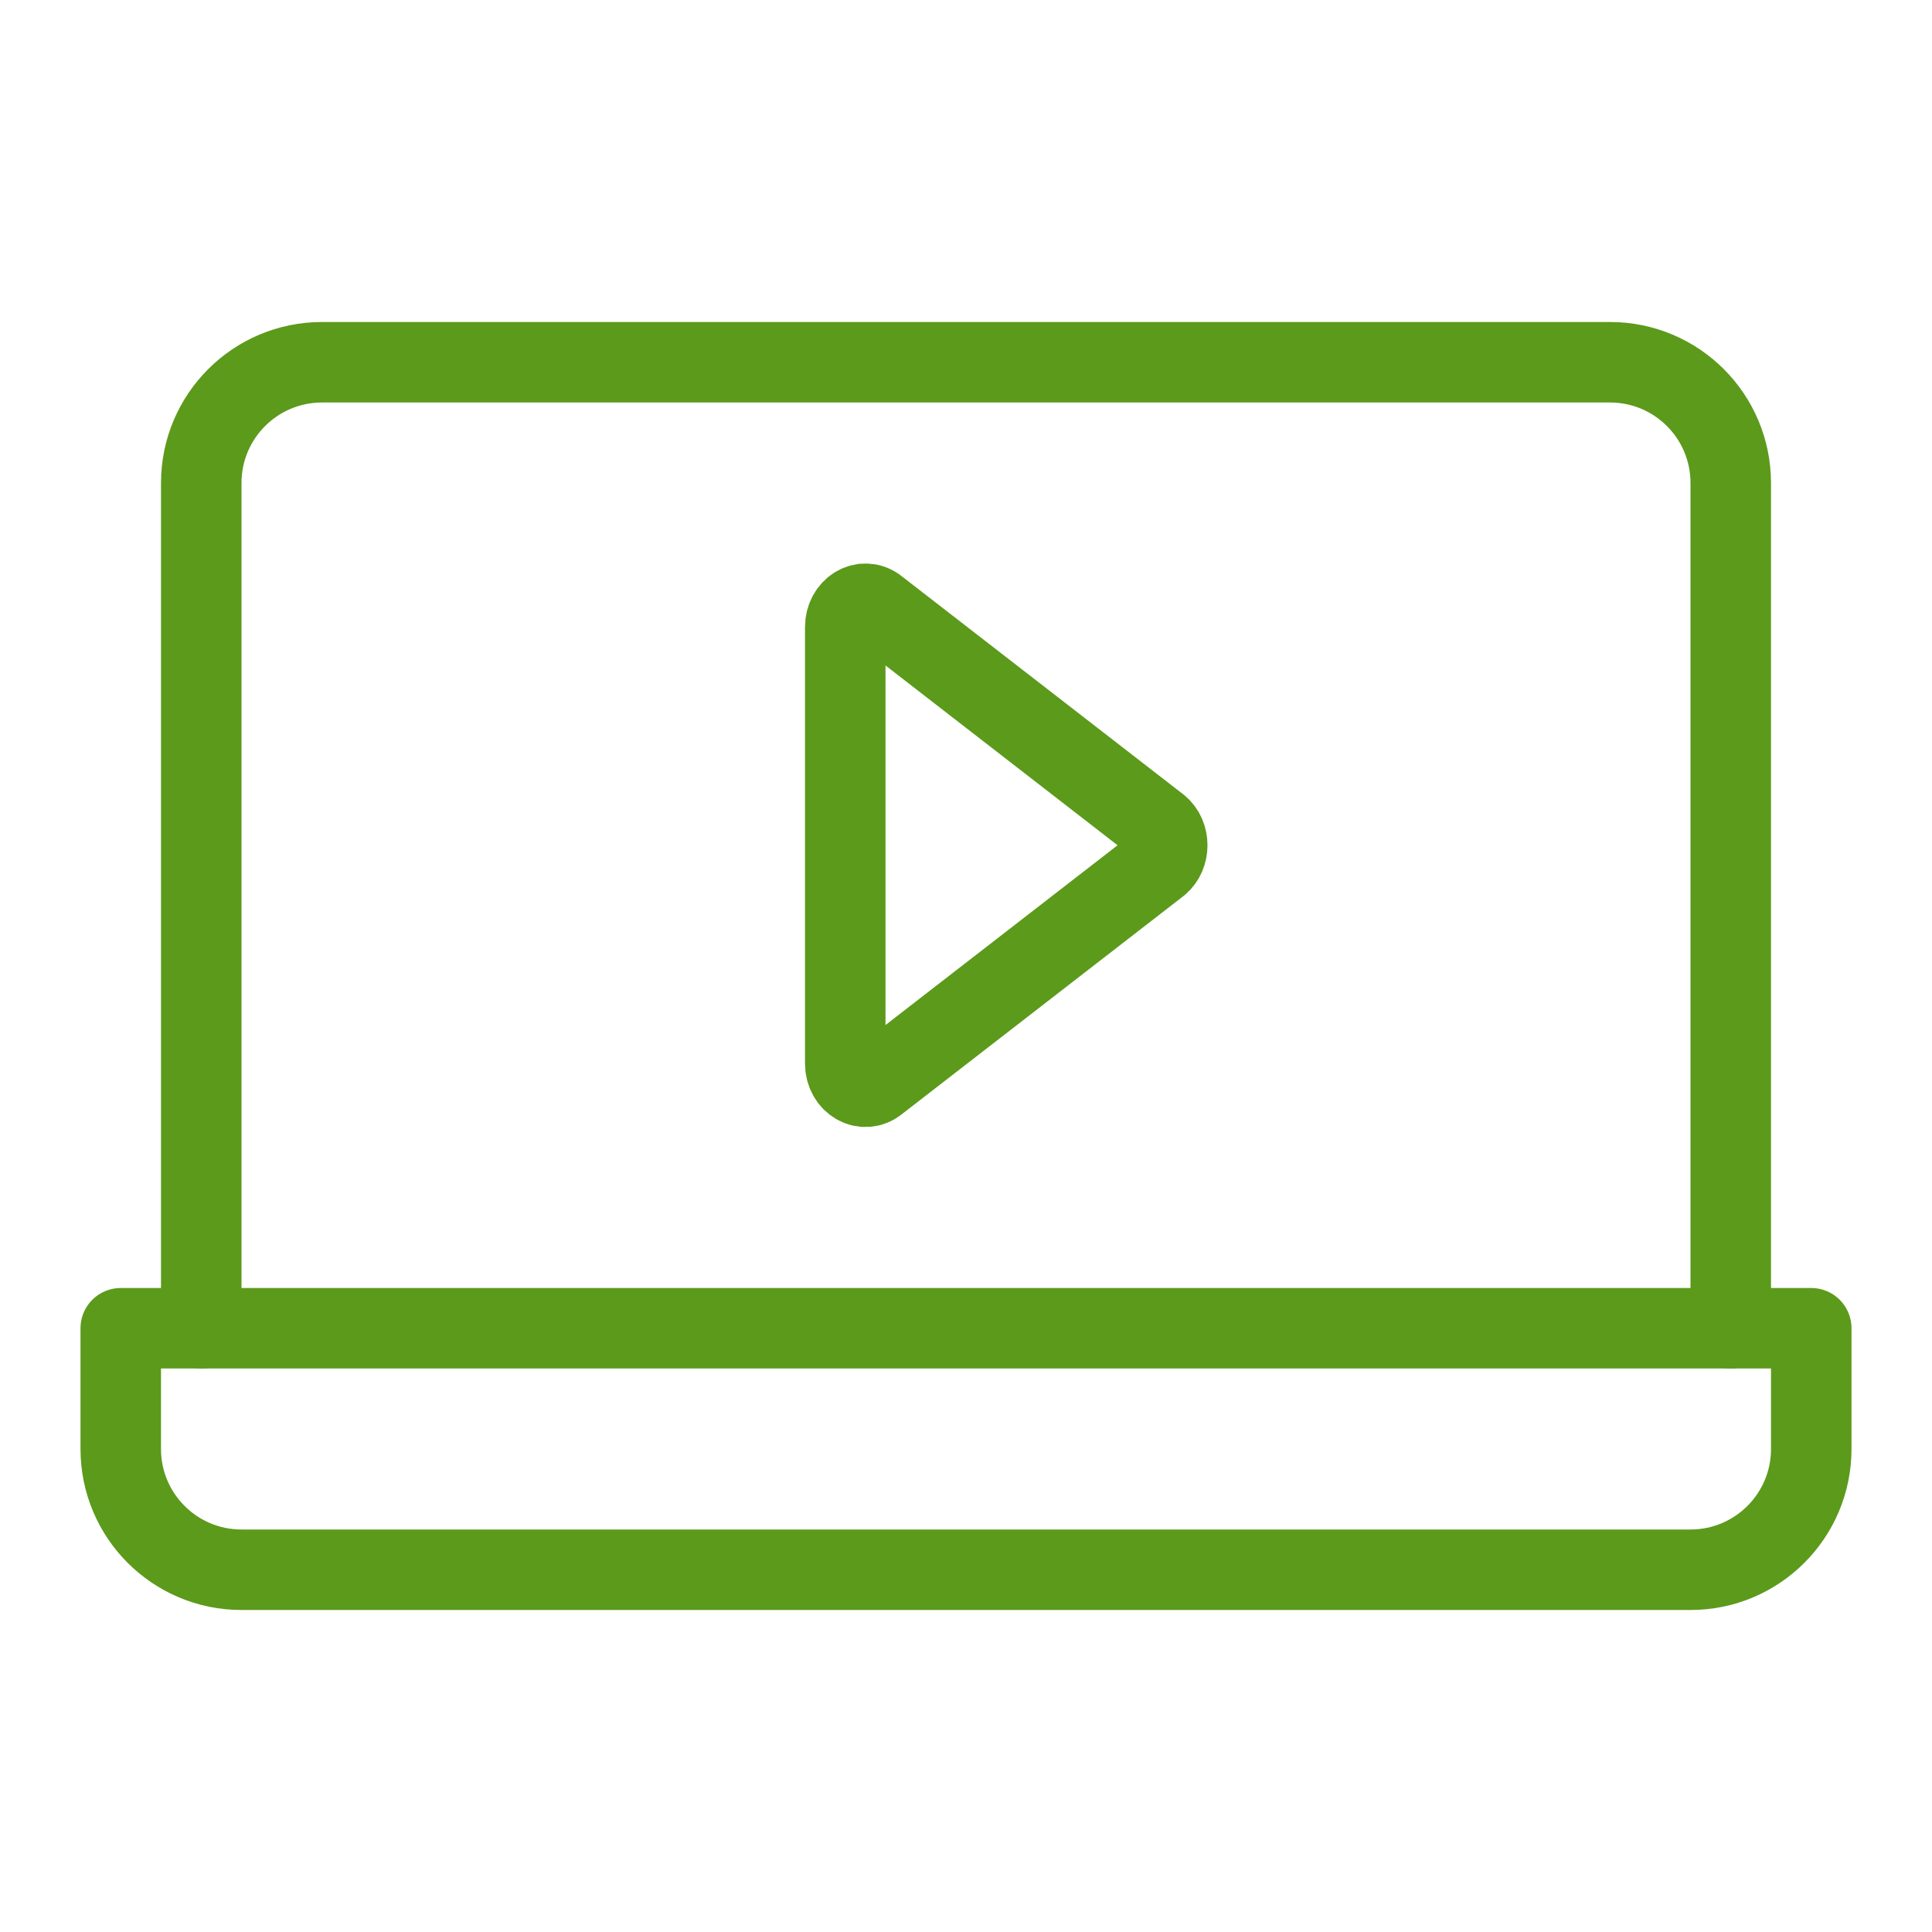 <?xml version="1.0" encoding="UTF-8"?>
<svg width="48px" height="48px" viewBox="0 0 48 48" version="1.1" xmlns="http://www.w3.org/2000/svg" xmlns:xlink="http://www.w3.org/1999/xlink">
    <title>Decorative icons/devices/laptop-play</title>
    <g id="Decorative-icons/devices" stroke="none" stroke-width="1" fill="none" fill-rule="evenodd" stroke-linecap="round" stroke-linejoin="round">
        <g id="Decorative-icons/devices/laptop-play" stroke="#5C9A1B" stroke-width="2">
            <path d="M43,33 L43,12 C43,10.343 41.657,9 40,9 L8,9 C6.343,9 5,10.343 5,12 L5,33" id="Stroke-238"></path>
            <path d="M45,33 L45,36 C45,37.657 43.657,39 42,39 L6,39 C4.343,39 3,37.657 3,36 L3,33 L45,33 L45,33 Z" id="Stroke-239"></path>
            <path d="M21,15.581 L21,26.42 C21,26.891 21.461,27.165 21.794,26.891 L28.79,21.472 C29.07,21.241 29.07,20.76 28.79,20.529 L21.794,15.109 C21.461,14.835 21,15.11 21,15.581 L21,15.581 Z" id="Stroke-240"></path>
        </g>
    </g>
</svg>